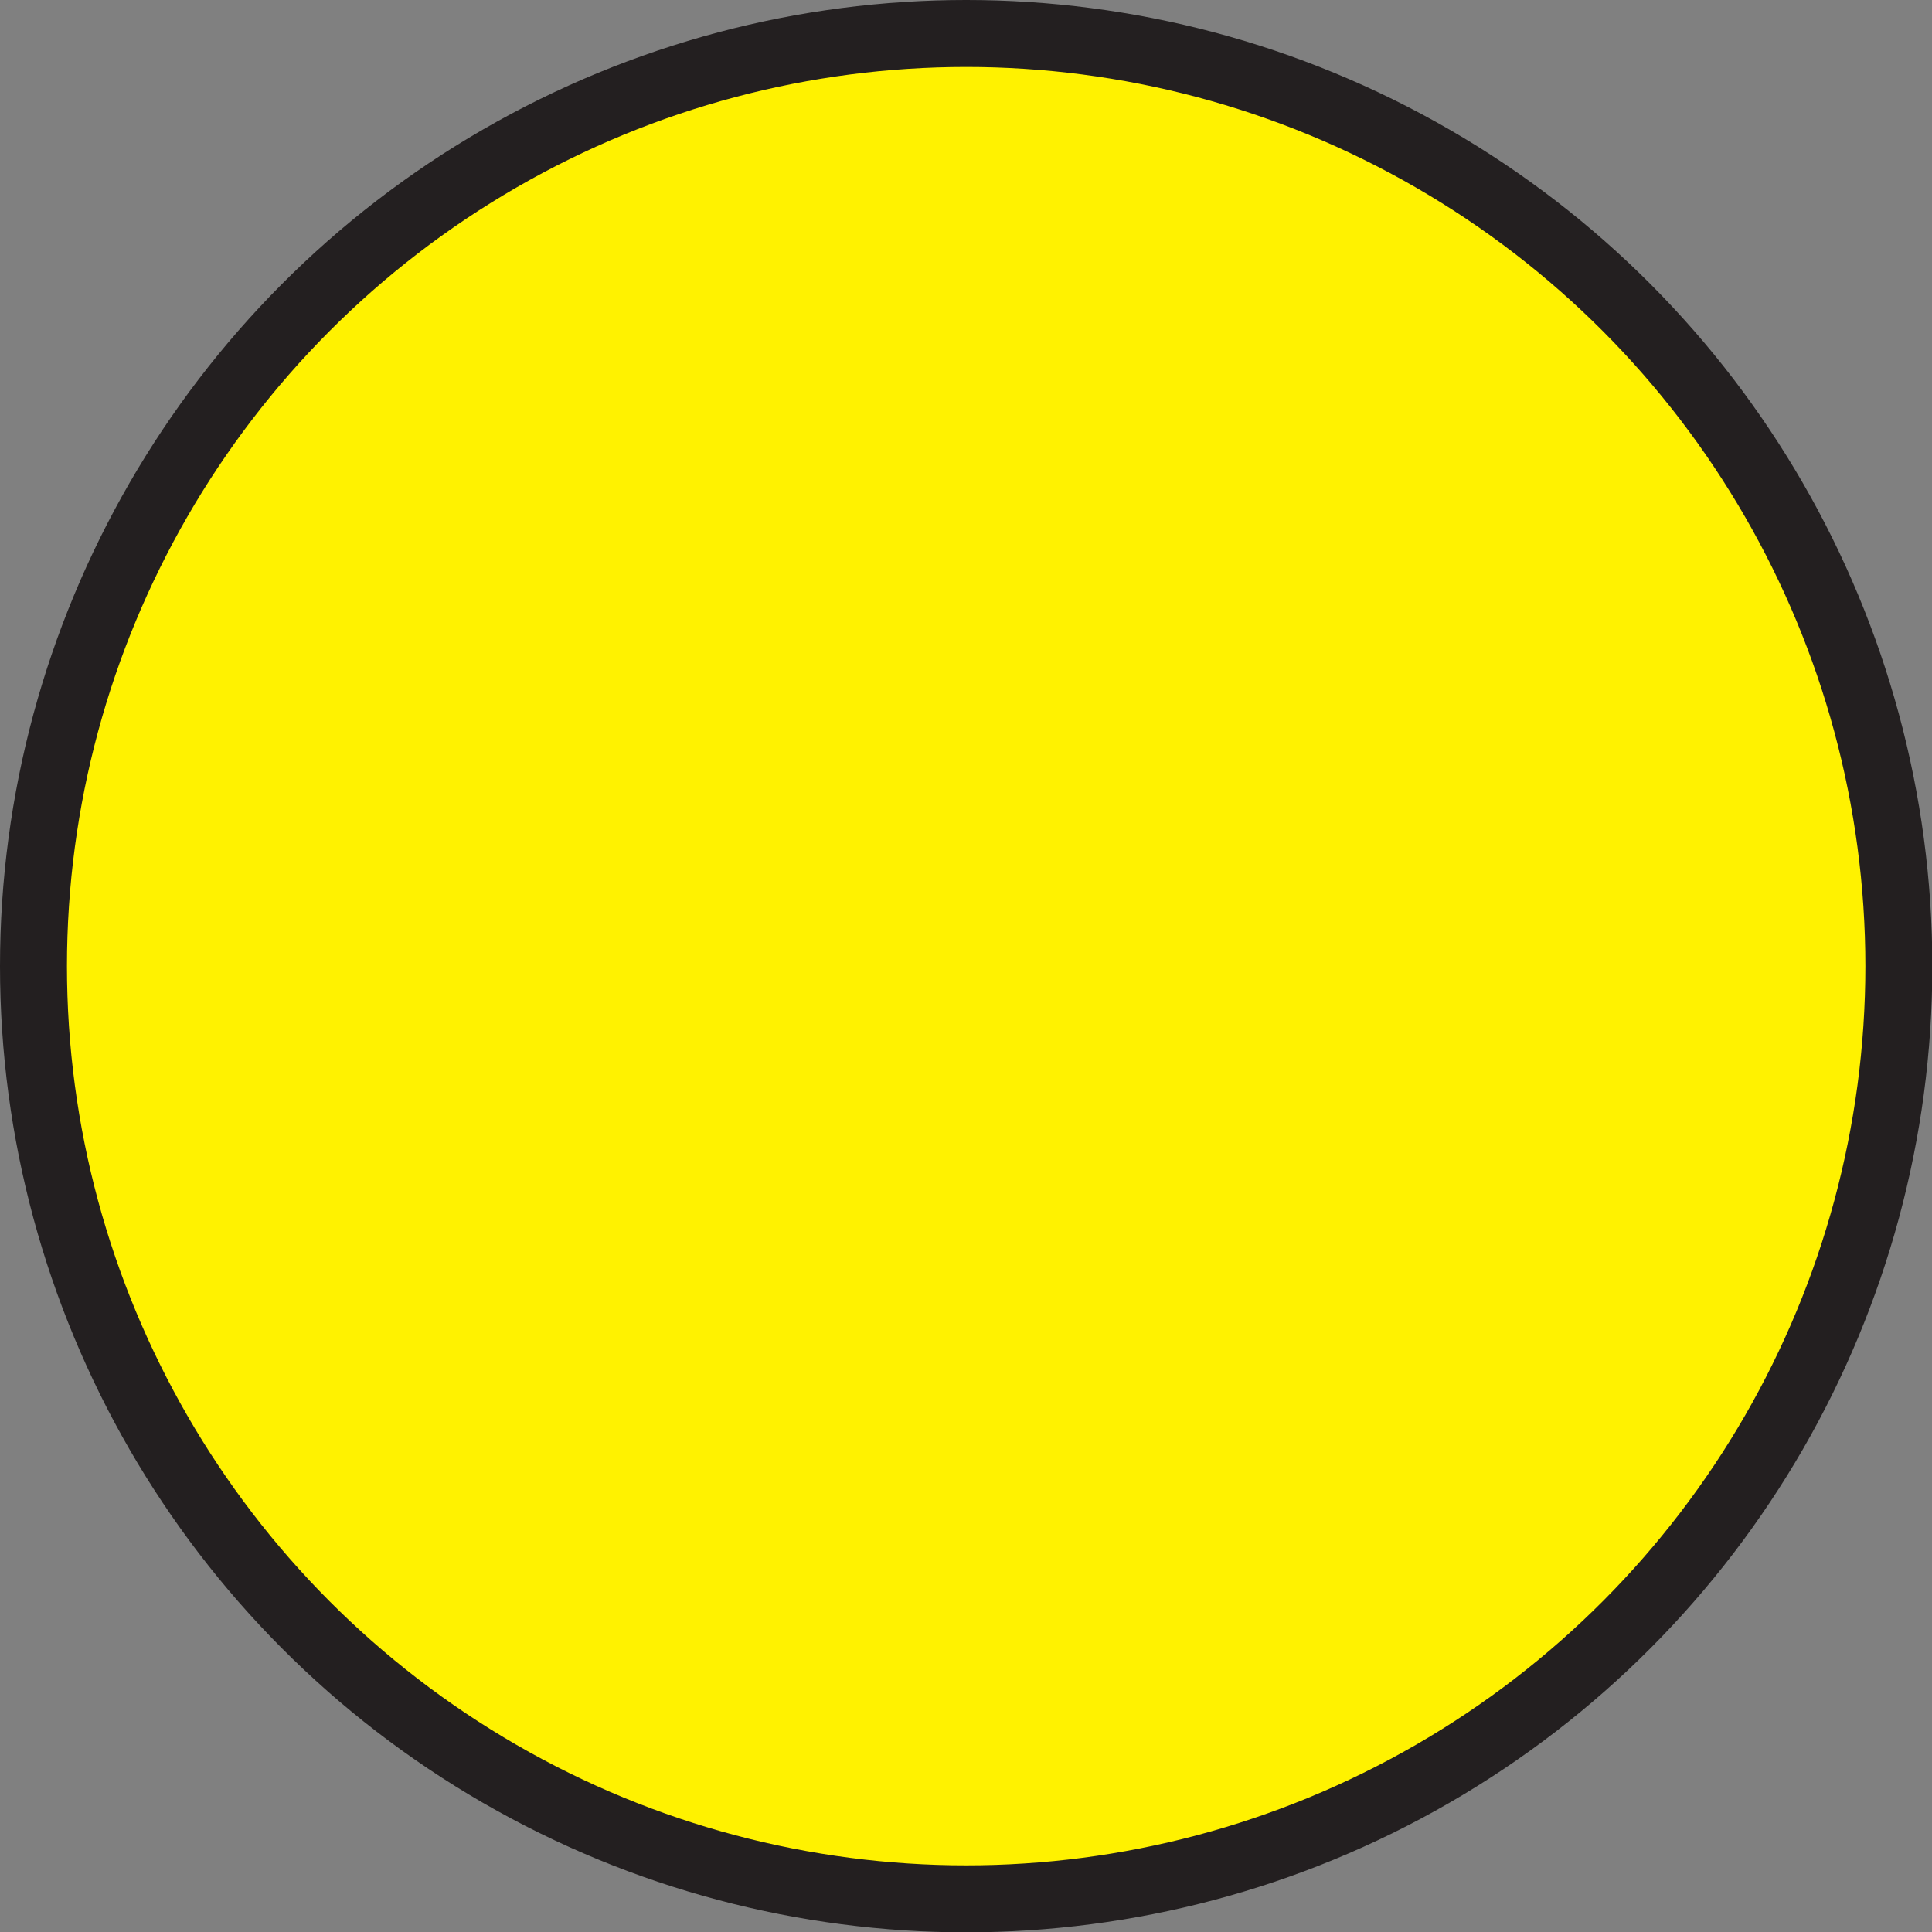 <?xml version="1.0" encoding="UTF-8"?>
<svg id="Layer_2" data-name="Layer 2" xmlns="http://www.w3.org/2000/svg" viewBox="0 0 57.71 57.71">
  <rect x="0" y="0" width="57.71" height="57.71" fill="#808080" stroke="none"/>
  <defs>
    <style>
      .cls-1 {
        fill: #fff200;
        stroke: #231f20;
        stroke-miterlimit: 10;
        stroke-width: 2px;
      }
    </style>
  </defs>
  <g id="Layer_1-2" data-name="Layer 1">
    <circle class="cls-1" cx="28.86" cy="28.86" r="27.86"/>
  </g>
</svg>